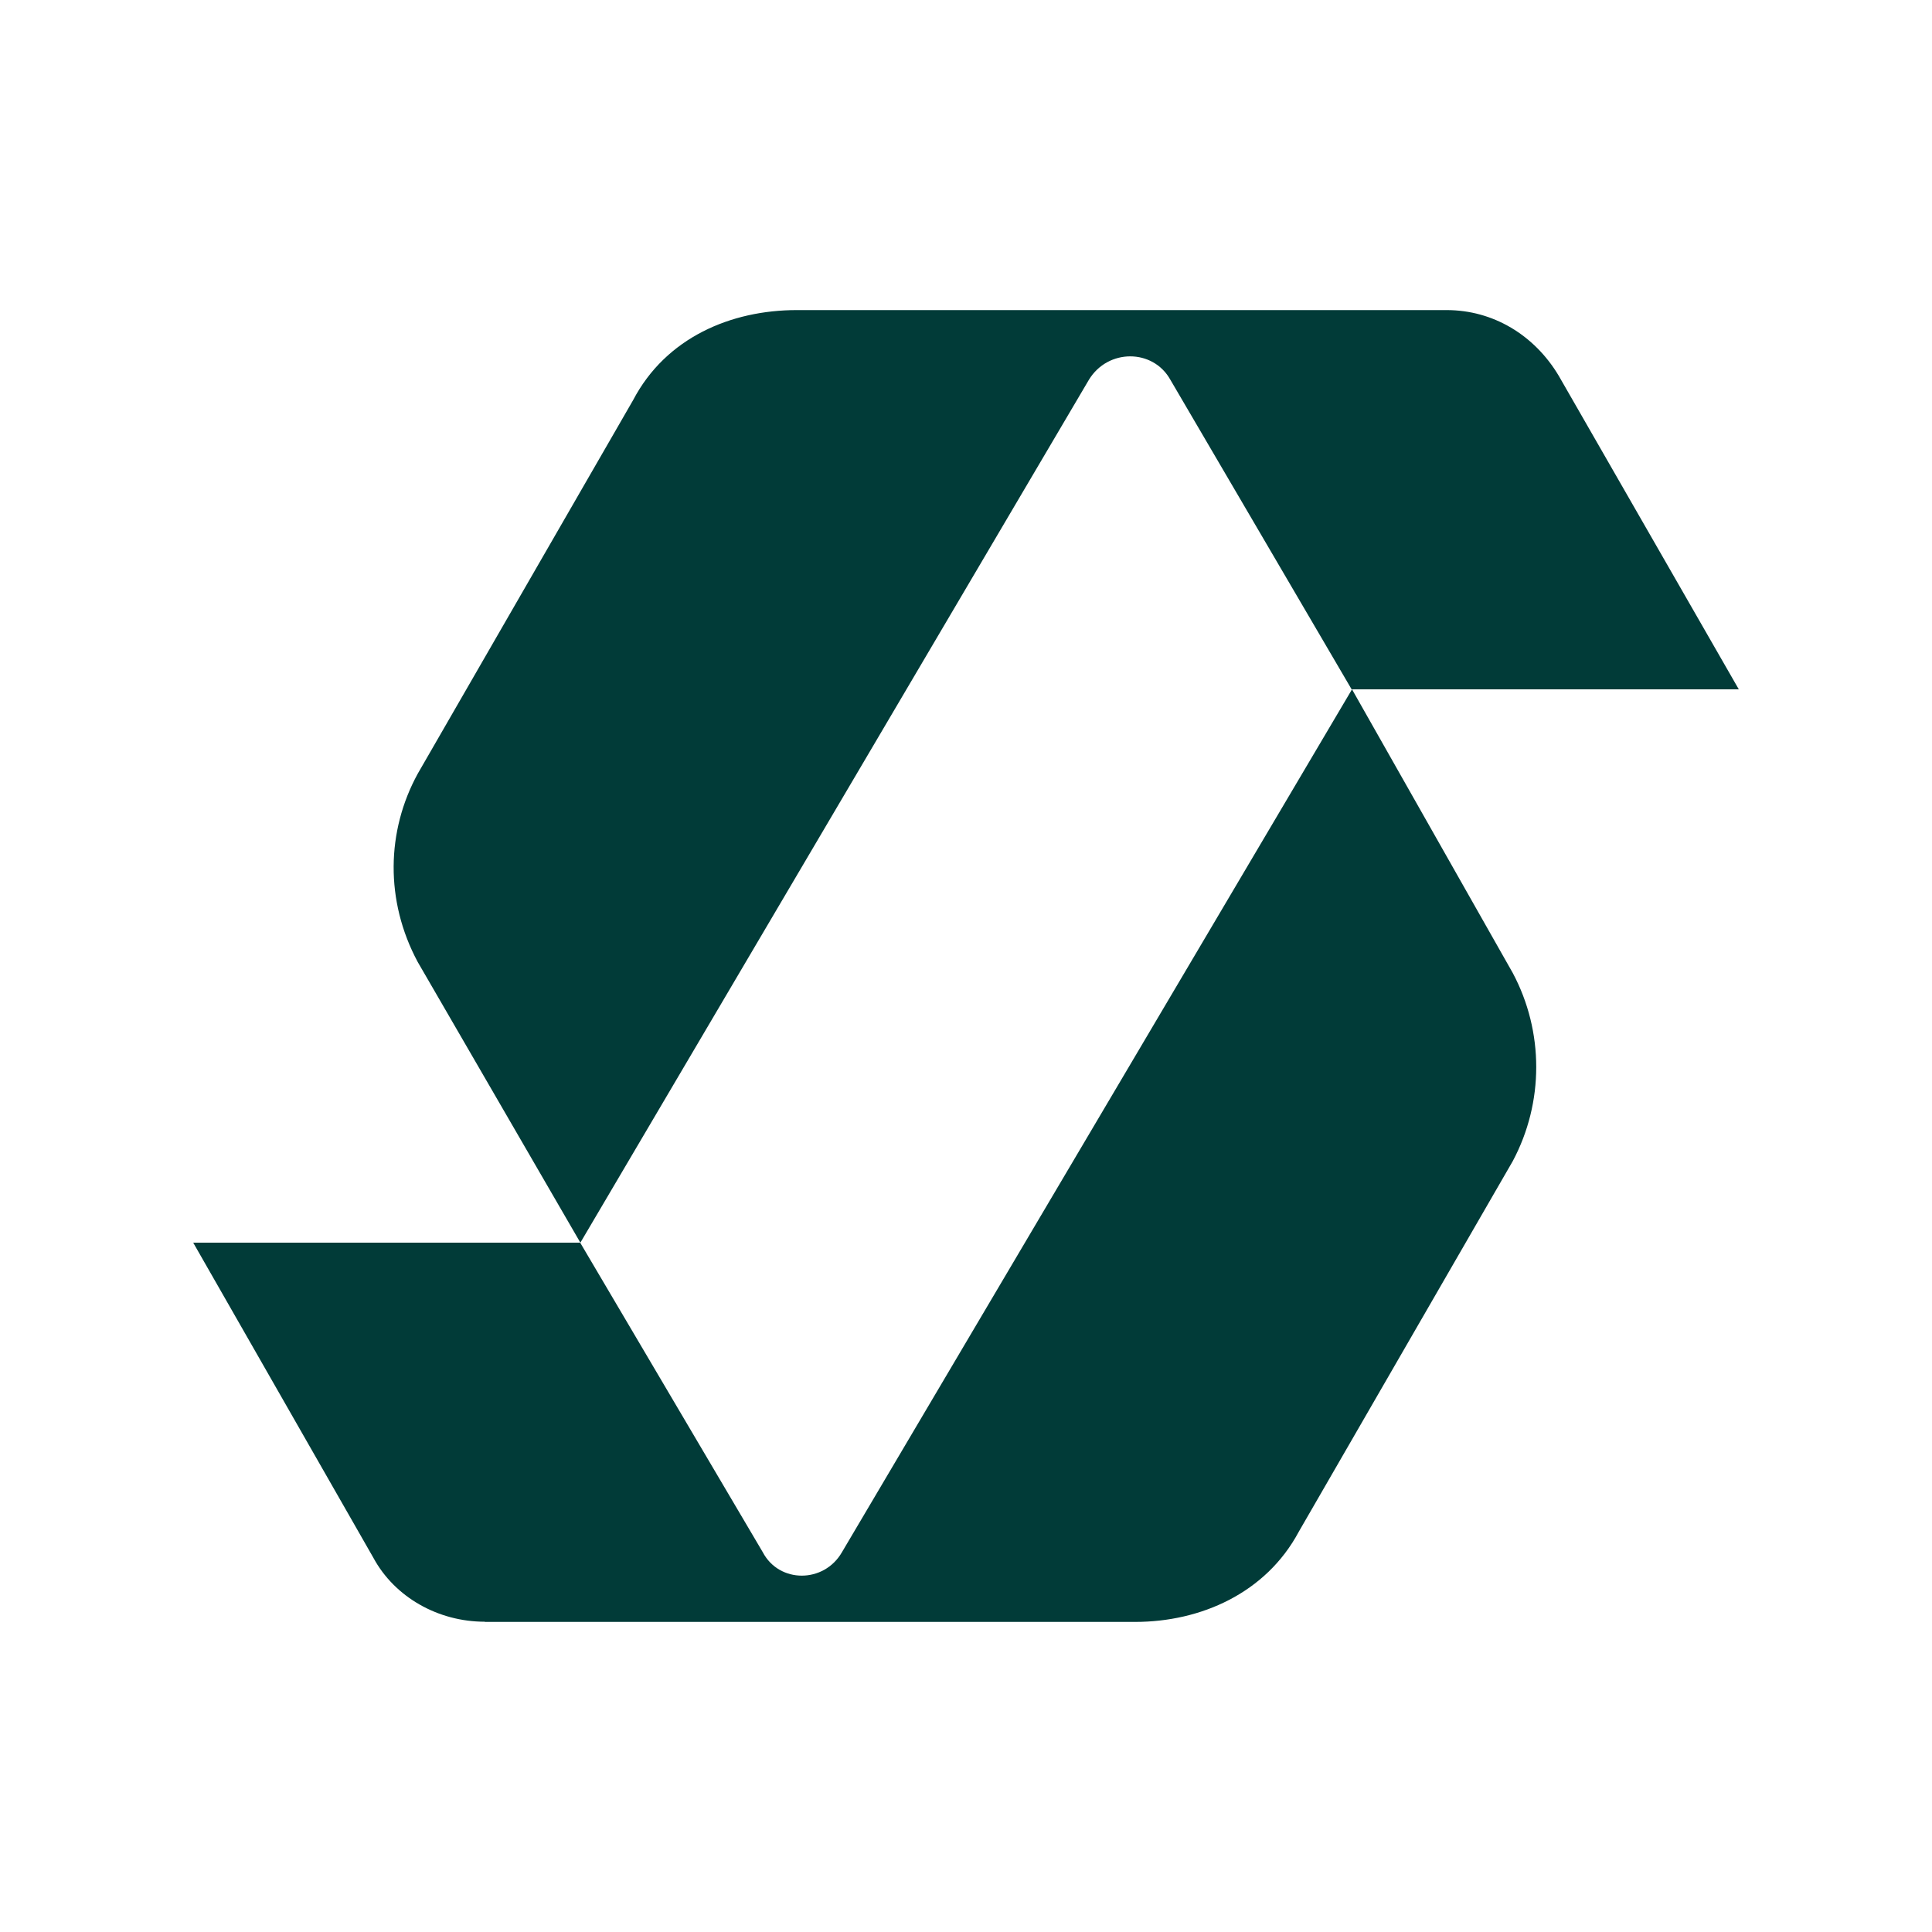 <?xml version="1.0" encoding="UTF-8"?>
<svg id="Layer_1" xmlns="http://www.w3.org/2000/svg" version="1.1" viewBox="0 0 1000 1000">
  <!-- Generator: Adobe Illustrator 29.1.0, SVG Export Plug-In . SVG Version: 2.1.0 Build 142)  -->
  <defs>
    <style>
      .st0 {
        fill: #013b38;
      }
    </style>
  </defs>
  <path class="st0" d="M300.4,643.2l263.2-446.6c9.8-16.2,33.2-16.2,42.2,0l93.8,160.2h200.4l-93.2-162.3c-12.6-21.1-34-34-58-34h-336.4c-34,0-67.7,14.2-84.7,46.6l-111.5,193.4c-16.2,29.6-17,65.7,0,97.4l84.2,145.3h0Z"/>
  <path class="st0" d="M250.9,839.5h336.6c34,0,67.7-14.9,84.7-46.6l110.8-191.9c16.2-30.4,16.2-67,0-97.4l-83.2-146.8-264,446.6c-9.3,16.2-32.5,16.2-41,0l-94.5-160.2H100l93.2,163c11.1,20.6,33.7,33.2,57.7,33.2h0Z"/>
</svg>